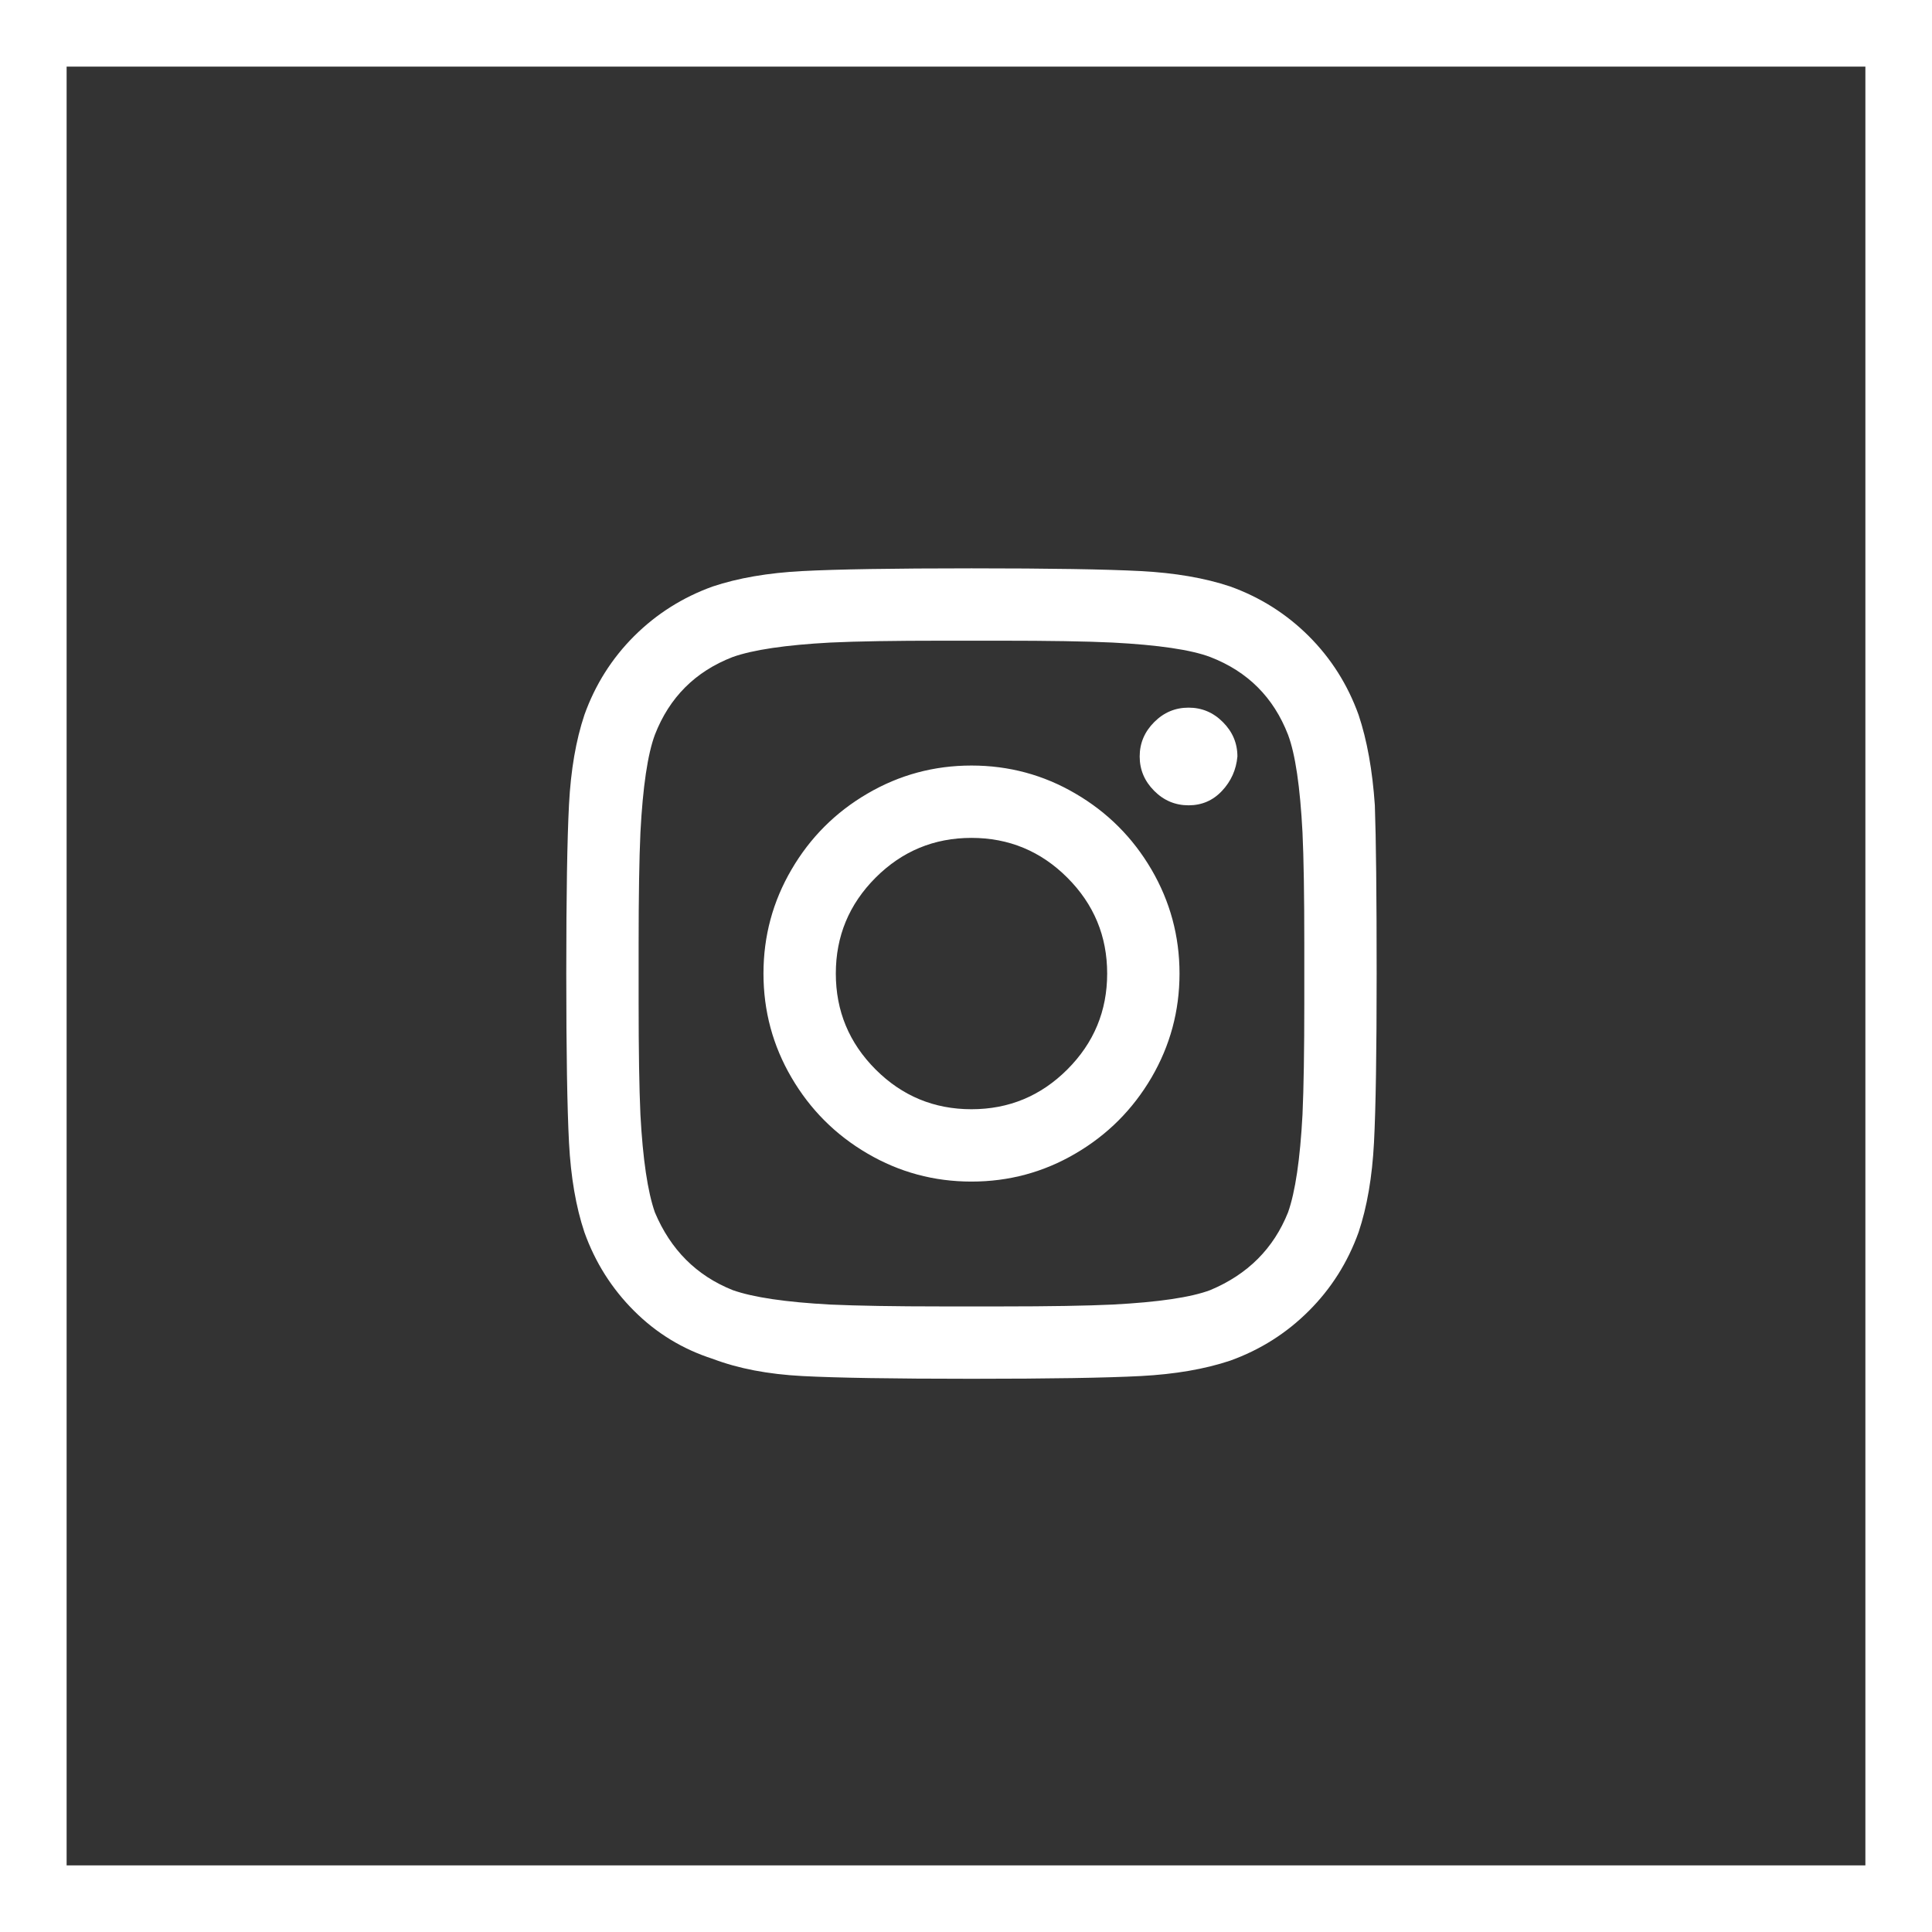 <?xml version="1.0" encoding="UTF-8"?>
<svg width="29px" height="29px" viewBox="0 0 29 29" version="1.1" xmlns="http://www.w3.org/2000/svg" xmlns:xlink="http://www.w3.org/1999/xlink">
    <rect x="0" y="0" width="29" height="29" fill="#333333" stroke="none"/>
    <title>Group 9</title>
    <g id="Page-1" stroke="none" stroke-width="1" fill="none" fill-rule="evenodd">
        <g id="03-overlay-menu" transform="translate(-1145.5, -689.5)">
            <g id="Group-9" transform="translate(1146, 690)">
                <path d="M14.082,10.991 C14.643,10.991 15.164,11.131 15.643,11.412 C16.123,11.692 16.503,12.072 16.784,12.552 C17.064,13.032 17.205,13.552 17.205,14.113 C17.205,14.675 17.064,15.195 16.784,15.675 C16.503,16.154 16.123,16.535 15.643,16.815 C15.164,17.096 14.643,17.236 14.082,17.236 C13.521,17.236 13.001,17.096 12.521,16.815 C12.041,16.535 11.661,16.154 11.381,15.675 C11.1,15.195 10.96,14.675 10.96,14.113 C10.96,13.552 11.1,13.032 11.381,12.552 C11.661,12.072 12.041,11.692 12.521,11.412 C13.001,11.131 13.521,10.991 14.082,10.991 Z M14.082,16.15 C14.643,16.15 15.123,15.951 15.521,15.553 C15.92,15.154 16.119,14.675 16.119,14.113 C16.119,13.552 15.92,13.073 15.521,12.674 C15.123,12.276 14.643,12.077 14.082,12.077 C13.521,12.077 13.041,12.276 12.643,12.674 C12.245,13.073 12.046,13.552 12.046,14.113 C12.046,14.675 12.245,15.154 12.643,15.553 C13.041,15.951 13.521,16.15 14.082,16.15 Z M18.074,10.855 C18.056,11.054 17.979,11.226 17.843,11.371 C17.707,11.516 17.54,11.588 17.341,11.588 C17.141,11.588 16.969,11.516 16.825,11.371 C16.68,11.226 16.607,11.054 16.607,10.855 C16.607,10.656 16.68,10.484 16.825,10.339 C16.969,10.194 17.141,10.122 17.341,10.122 C17.54,10.122 17.712,10.194 17.856,10.339 C18.001,10.484 18.074,10.656 18.074,10.855 Z M20.137,11.588 C20.155,12.095 20.164,12.937 20.164,14.113 C20.164,15.29 20.151,16.136 20.124,16.652 C20.097,17.168 20.02,17.616 19.893,17.996 C19.73,18.449 19.481,18.843 19.146,19.177 C18.811,19.512 18.418,19.761 17.965,19.924 C17.585,20.051 17.137,20.128 16.621,20.155 C16.105,20.182 15.259,20.196 14.082,20.196 C12.906,20.196 12.059,20.182 11.543,20.155 C11.028,20.128 10.58,20.042 10.199,19.897 C9.747,19.752 9.353,19.512 9.018,19.177 C8.683,18.843 8.434,18.449 8.272,17.996 C8.145,17.616 8.068,17.168 8.041,16.652 C8.014,16.136 8,15.29 8,14.113 C8,12.937 8.014,12.091 8.041,11.575 C8.068,11.059 8.145,10.611 8.272,10.231 C8.434,9.778 8.683,9.384 9.018,9.049 C9.353,8.715 9.747,8.466 10.199,8.303 C10.58,8.176 11.028,8.099 11.543,8.072 C12.059,8.045 12.906,8.031 14.082,8.031 C15.259,8.031 16.105,8.045 16.621,8.072 C17.137,8.099 17.585,8.176 17.965,8.303 C18.418,8.466 18.811,8.715 19.146,9.049 C19.481,9.384 19.73,9.778 19.893,10.231 C20.02,10.611 20.101,11.063 20.137,11.588 Z M18.834,17.698 C18.943,17.39 19.015,16.901 19.051,16.231 C19.069,15.833 19.078,15.272 19.078,14.548 L19.078,13.679 C19.078,12.937 19.069,12.376 19.051,11.996 C19.015,11.308 18.943,10.819 18.834,10.529 C18.617,9.968 18.228,9.579 17.666,9.362 C17.377,9.253 16.888,9.181 16.2,9.145 C15.802,9.126 15.241,9.117 14.517,9.117 L13.648,9.117 C12.924,9.117 12.363,9.126 11.964,9.145 C11.295,9.181 10.806,9.253 10.498,9.362 C9.937,9.579 9.548,9.968 9.33,10.529 C9.222,10.819 9.149,11.308 9.113,11.996 C9.095,12.394 9.086,12.955 9.086,13.679 L9.086,14.548 C9.086,15.272 9.095,15.833 9.113,16.231 C9.149,16.901 9.222,17.39 9.33,17.698 C9.566,18.259 9.955,18.648 10.498,18.865 C10.806,18.974 11.295,19.046 11.964,19.082 C12.363,19.1 12.924,19.11 13.648,19.11 L14.517,19.11 C15.259,19.11 15.82,19.1 16.2,19.082 C16.888,19.046 17.377,18.974 17.666,18.865 C18.228,18.63 18.617,18.241 18.834,17.698 Z" id="Shape" fill="#FFFFFF" fill-rule="nonzero"></path>
                <rect id="Rectangle" stroke="#FFFFFF" x="0" y="0" width="28" height="28"></rect>
            </g>
        </g>
    </g>
</svg>